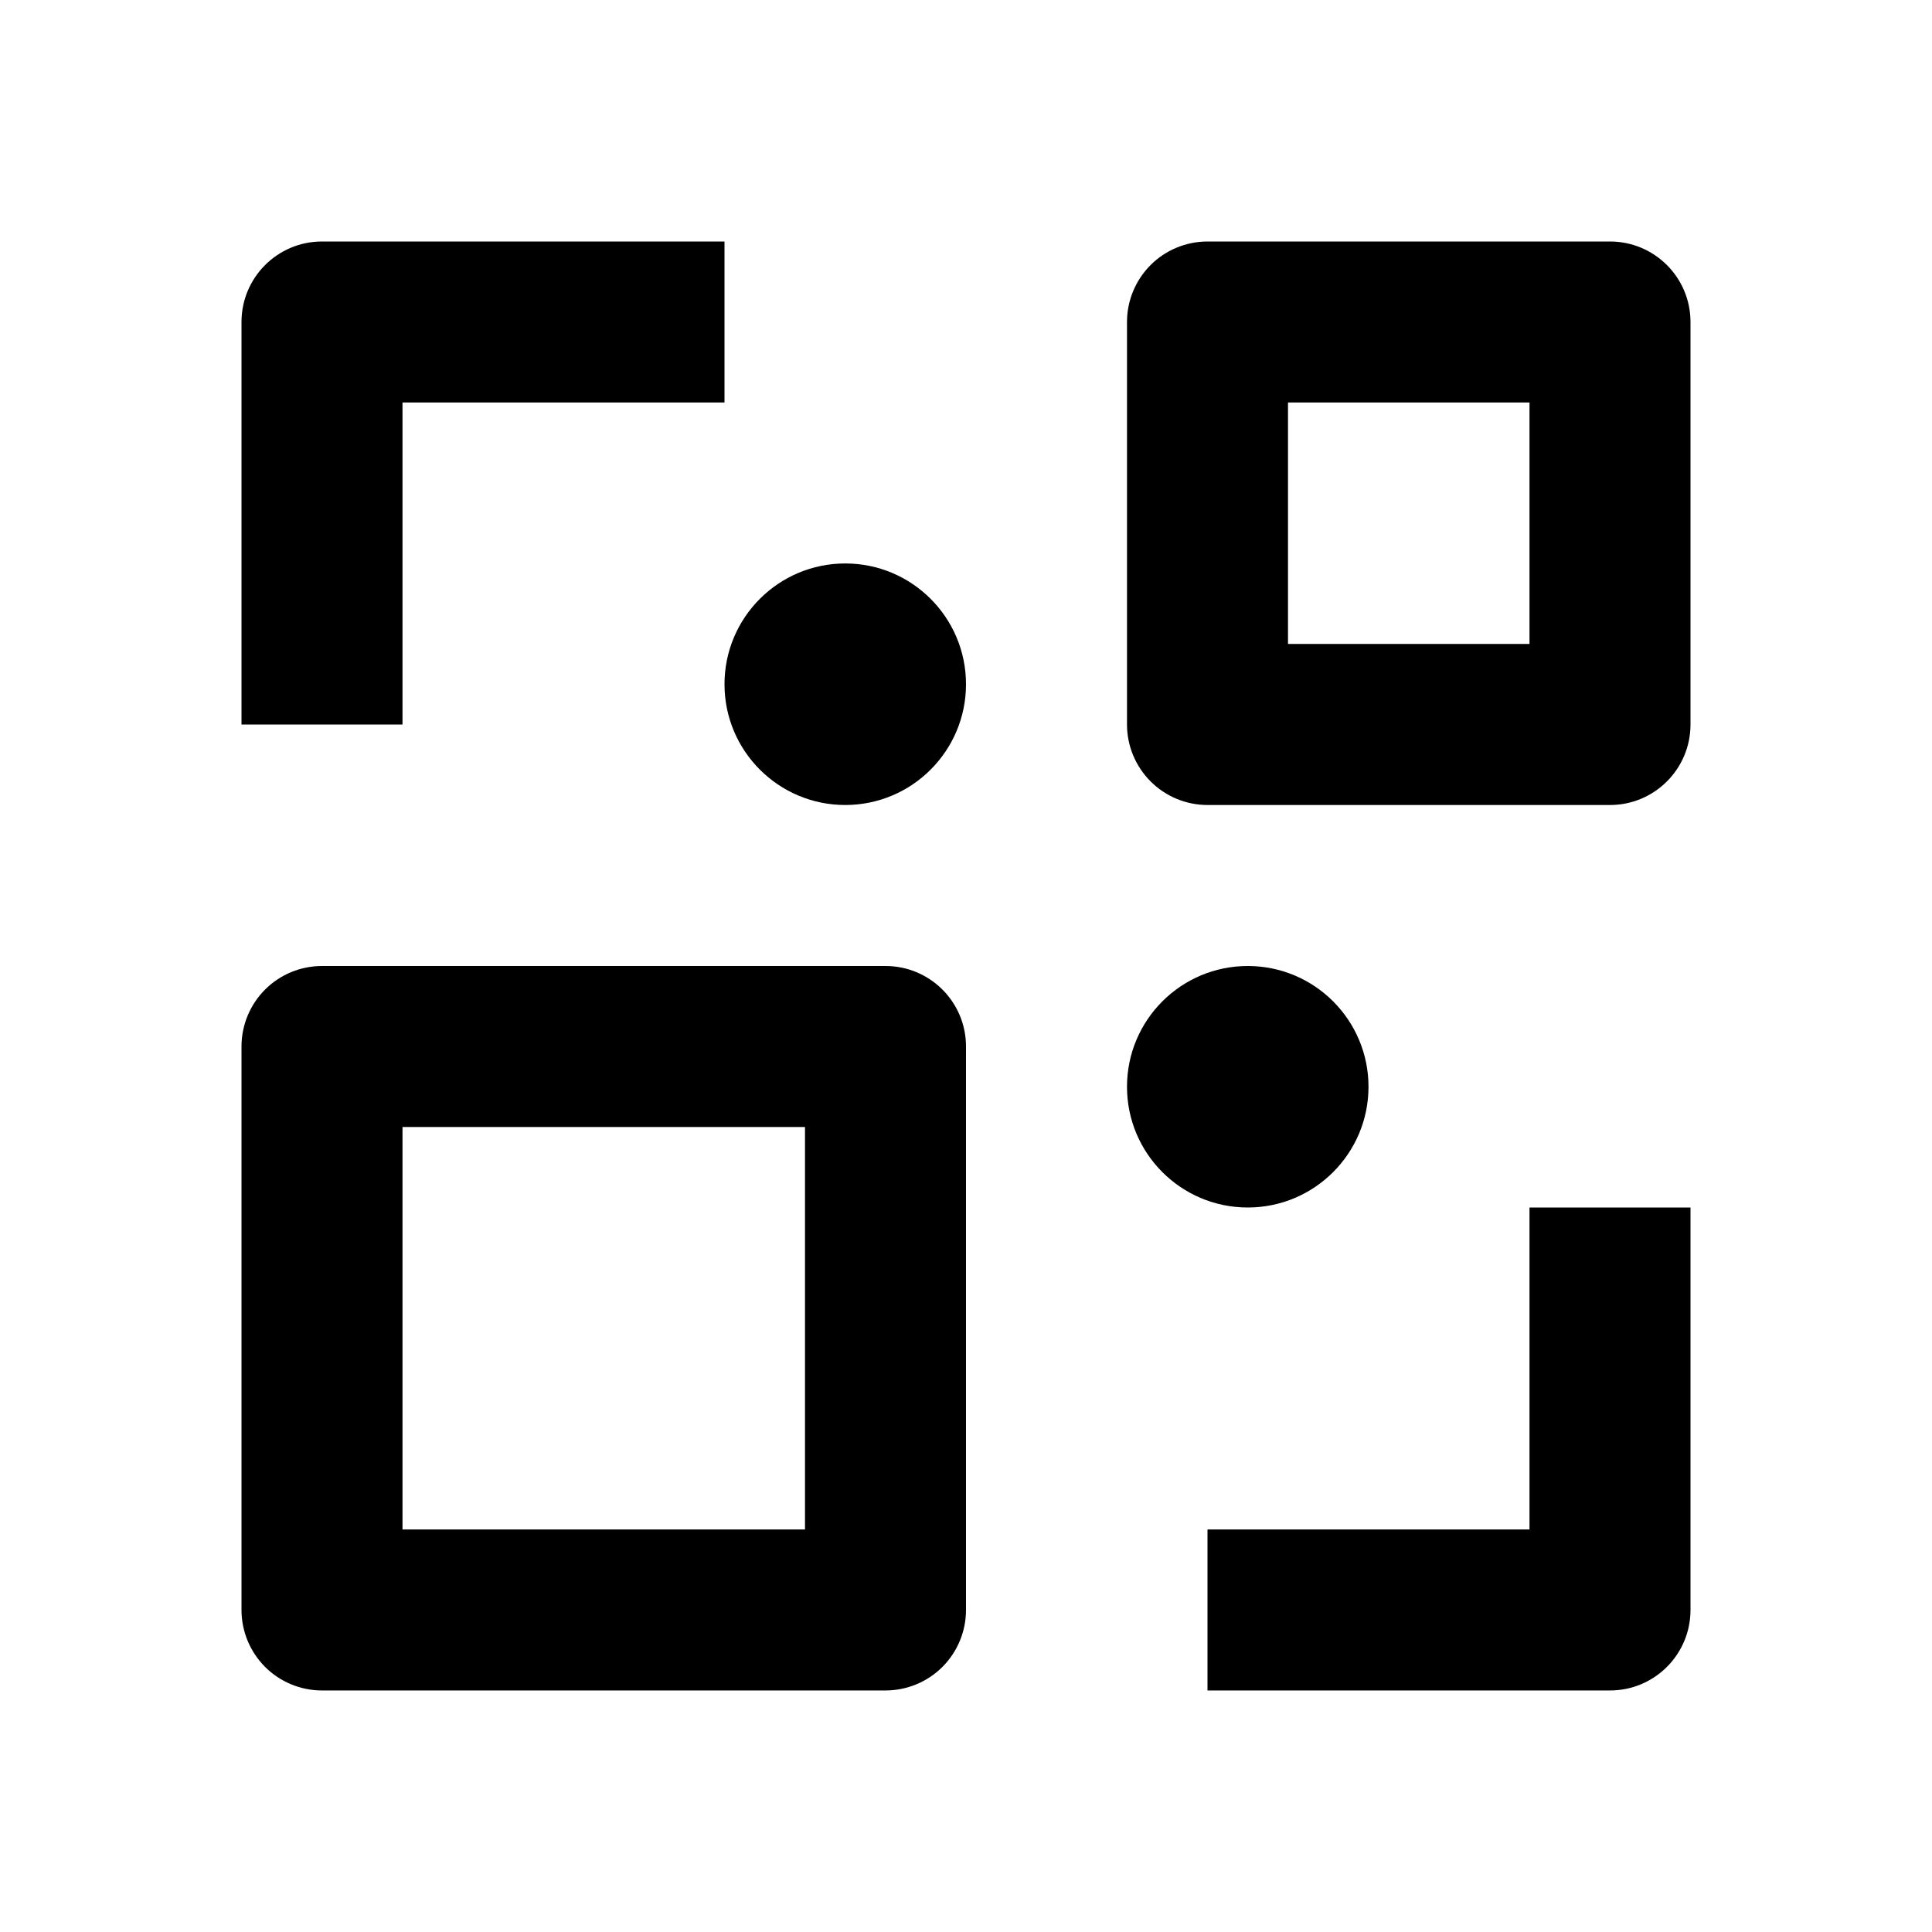 <svg width="48" height="48" viewBox="0 0 48 48" fill="none" xmlns="http://www.w3.org/2000/svg">
<path fill-rule="evenodd" clip-rule="evenodd" d="M22 24C23.105 24 24 24.895 24 26V39.999C24 40.53 23.789 41.038 23.414 41.414C23.039 41.789 22.53 41.999 22 41.999H8C7.47 41.999 6.961 41.789 6.586 41.414C6.211 41.038 6 40.53 6 39.999V26C6 25.469 6.211 24.96 6.586 24.585C6.961 24.21 7.47 24 8 24H22ZM10 37.999H20V28H10V37.999Z" fill="black"/>
<path d="M42 39.999C42 41.104 41.105 41.999 40 41.999H30V37.999H38V30H42V39.999Z" fill="black"/>
<path d="M31 24C32.657 24 34 25.343 34 27C34 28.656 32.657 30 31 30C29.343 30 28 28.656 28 27C28 25.343 29.343 24 31 24Z" fill="black"/>
<path d="M21 13.999C22.657 13.999 24 15.343 24 17C24 18.656 22.657 20 21 20C19.343 20 18 18.656 18 17C18 15.343 19.343 13.999 21 13.999Z" fill="black"/>
<path fill-rule="evenodd" clip-rule="evenodd" d="M40 6C41.105 6 42 6.895 42 8V18C42 19.104 41.105 20 40 20H30C29.47 20 28.961 19.789 28.586 19.414C28.211 19.038 28 18.53 28 18V8C28 7.469 28.211 6.961 28.586 6.585C28.961 6.21 29.47 6 30 6H40ZM32 15.999H38V10H32V15.999Z" fill="black"/>
<path d="M18 10H10V18H6V8C6 6.895 6.895 6 8 6H18V10Z" fill="black"/>
</svg>
